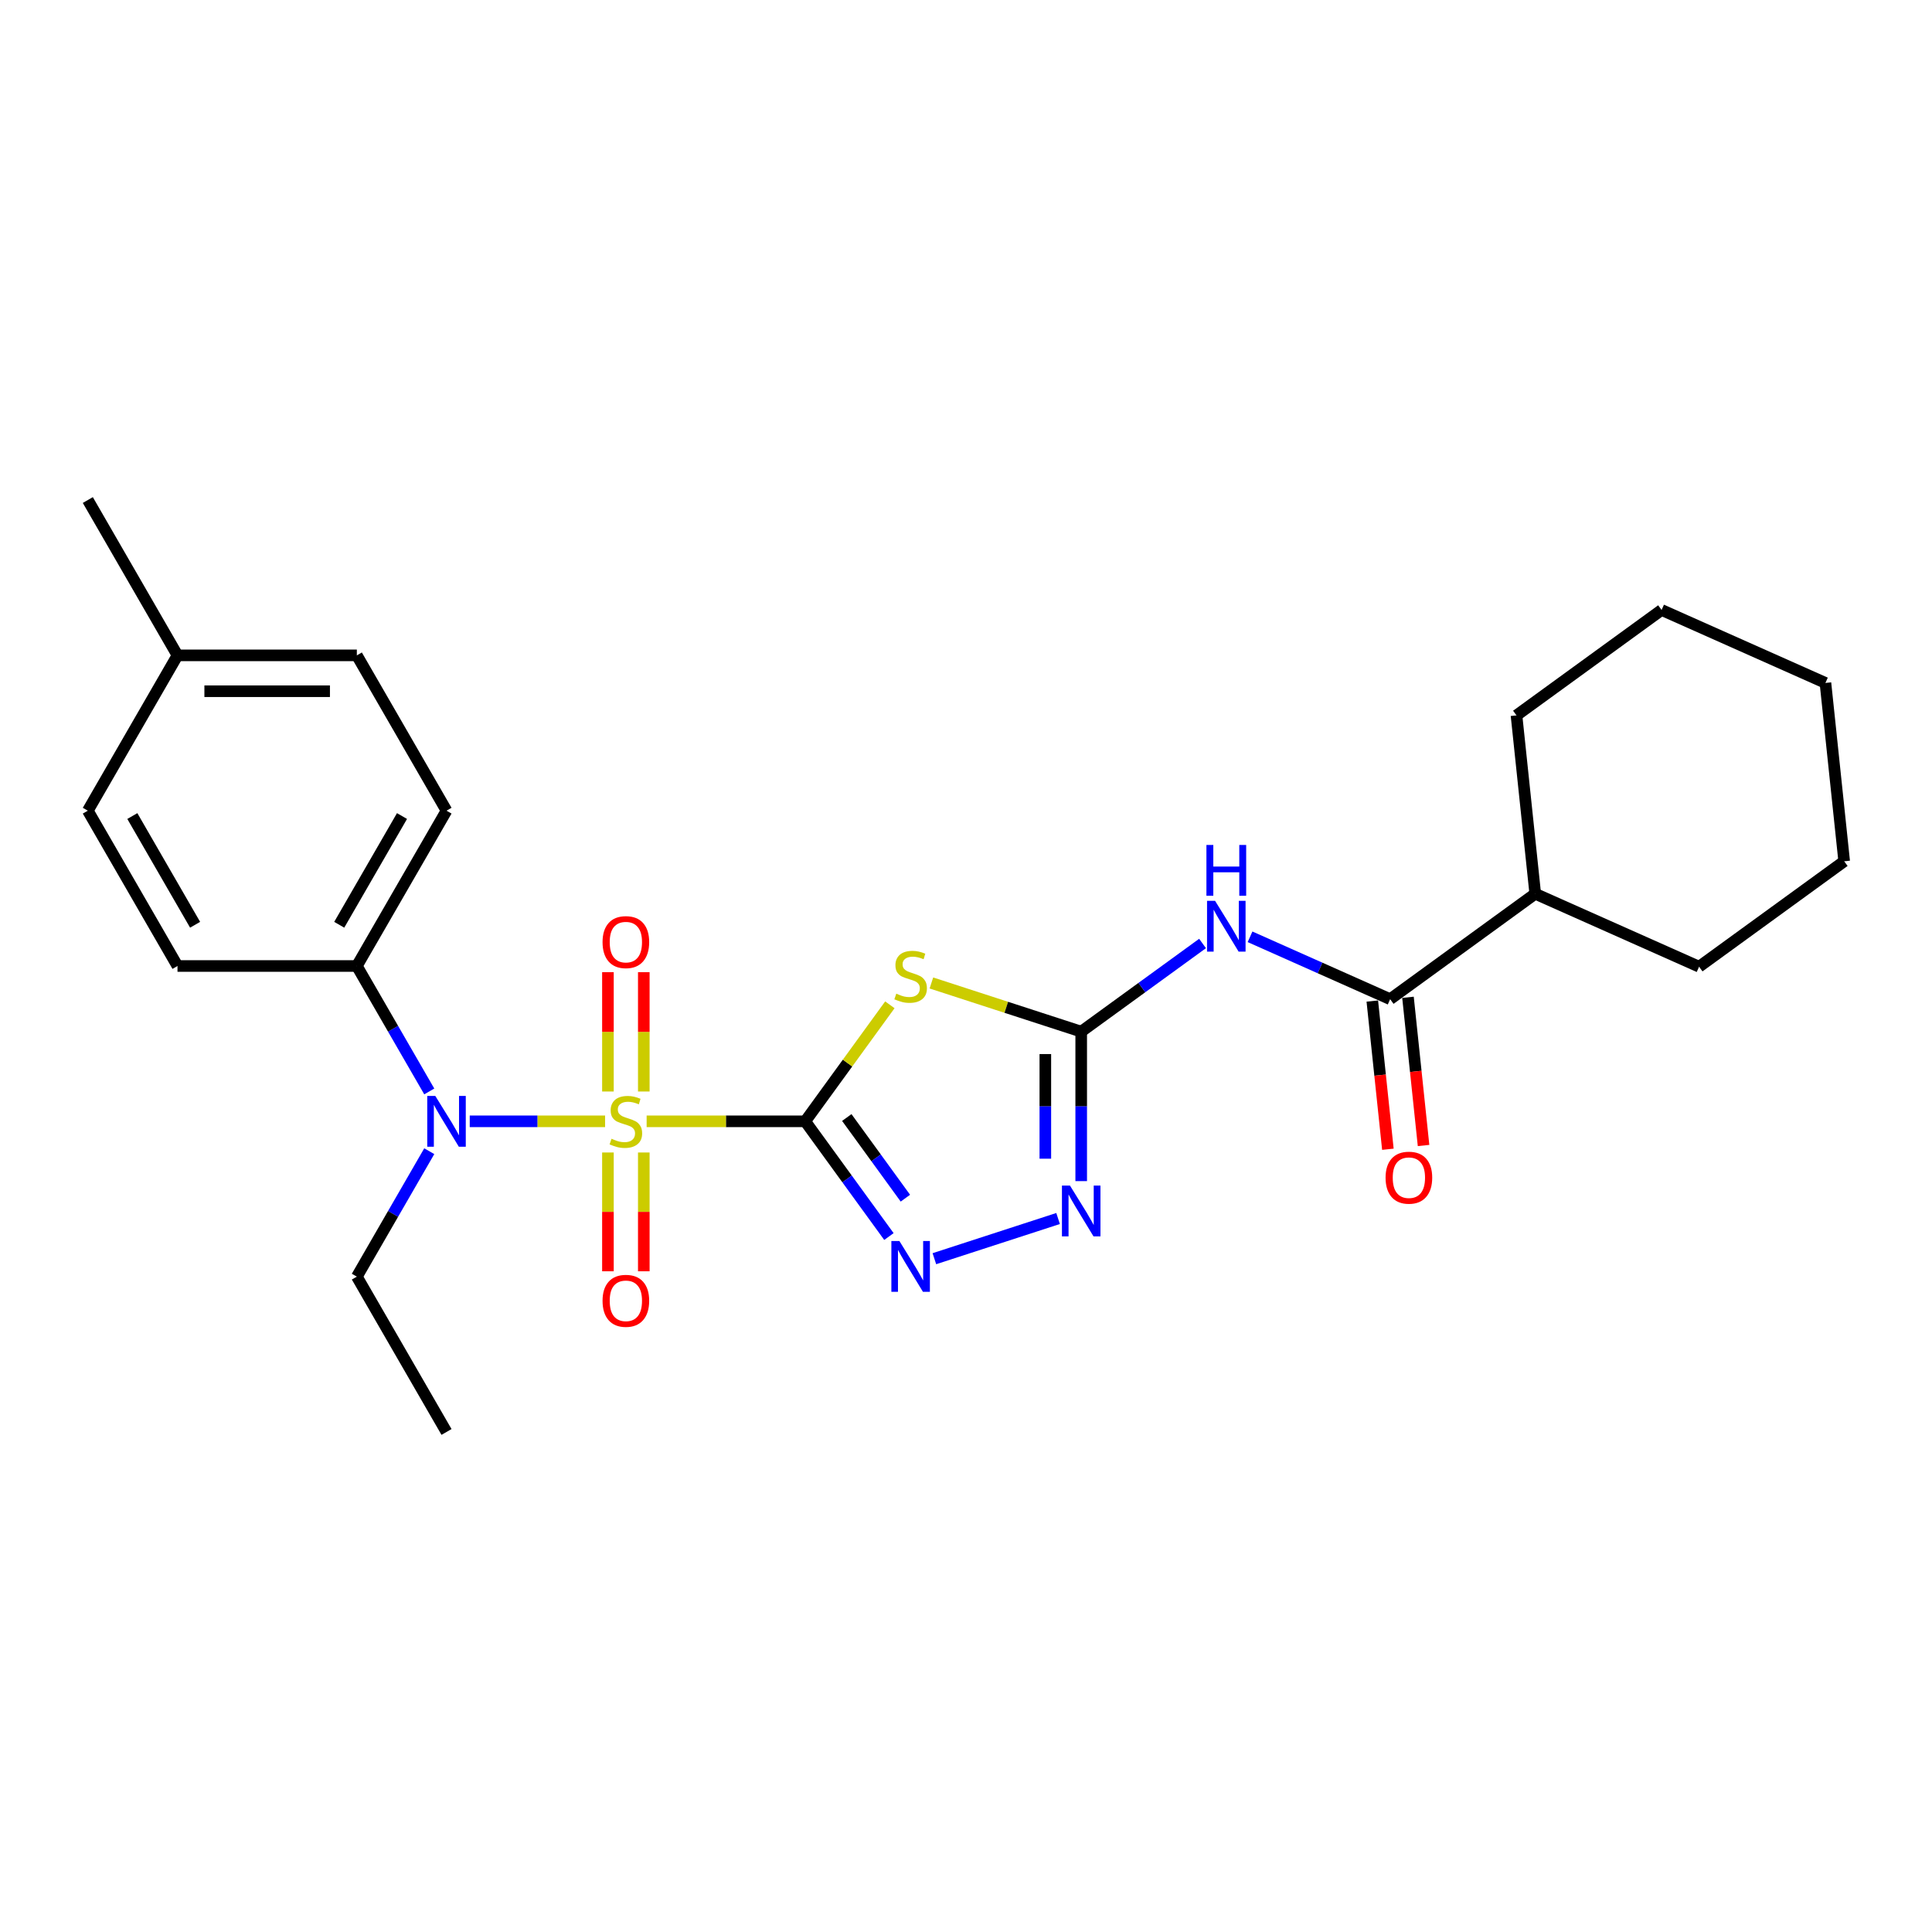 <?xml version='1.0' encoding='iso-8859-1'?>
<svg version='1.1' baseProfile='full'
              xmlns='http://www.w3.org/2000/svg'
                      xmlns:rdkit='http://www.rdkit.org/xml'
                      xmlns:xlink='http://www.w3.org/1999/xlink'
                  xml:space='preserve'
width='1000px' height='1000px' viewBox='0 0 1000 1000'>
<!-- END OF HEADER -->
<rect style='opacity:1.0;fill:#FFFFFF;stroke:none' width='1000' height='1000' x='0' y='0'> </rect>
<path class='bond-0' d='M 416.778,580.394 L 375.737,580.394' style='fill:none;fill-rule:evenodd;stroke:#000000;stroke-width:6px;stroke-linecap:butt;stroke-linejoin:miter;stroke-opacity:1' />
<path class='bond-0' d='M 375.737,580.394 L 334.697,580.394' style='fill:none;fill-rule:evenodd;stroke:#CCCC00;stroke-width:6px;stroke-linecap:butt;stroke-linejoin:miter;stroke-opacity:1' />
<path class='bond-1' d='M 416.778,580.394 L 438.685,550.241' style='fill:none;fill-rule:evenodd;stroke:#000000;stroke-width:6px;stroke-linecap:butt;stroke-linejoin:miter;stroke-opacity:1' />
<path class='bond-1' d='M 438.685,550.241 L 460.593,520.088' style='fill:none;fill-rule:evenodd;stroke:#CCCC00;stroke-width:6px;stroke-linecap:butt;stroke-linejoin:miter;stroke-opacity:1' />
<path class='bond-3' d='M 416.778,580.394 L 438.442,610.212' style='fill:none;fill-rule:evenodd;stroke:#000000;stroke-width:6px;stroke-linecap:butt;stroke-linejoin:miter;stroke-opacity:1' />
<path class='bond-3' d='M 438.442,610.212 L 460.106,640.03' style='fill:none;fill-rule:evenodd;stroke:#0000FF;stroke-width:6px;stroke-linecap:butt;stroke-linejoin:miter;stroke-opacity:1' />
<path class='bond-3' d='M 438.297,578.426 L 453.462,599.299' style='fill:none;fill-rule:evenodd;stroke:#000000;stroke-width:6px;stroke-linecap:butt;stroke-linejoin:miter;stroke-opacity:1' />
<path class='bond-3' d='M 453.462,599.299 L 468.627,620.172' style='fill:none;fill-rule:evenodd;stroke:#0000FF;stroke-width:6px;stroke-linecap:butt;stroke-linejoin:miter;stroke-opacity:1' />
<path class='bond-6' d='M 313.197,580.394 L 278.168,580.394' style='fill:none;fill-rule:evenodd;stroke:#CCCC00;stroke-width:6px;stroke-linecap:butt;stroke-linejoin:miter;stroke-opacity:1' />
<path class='bond-6' d='M 278.168,580.394 L 243.138,580.394' style='fill:none;fill-rule:evenodd;stroke:#0000FF;stroke-width:6px;stroke-linecap:butt;stroke-linejoin:miter;stroke-opacity:1' />
<path class='bond-8' d='M 333.23,564.965 L 333.23,534.083' style='fill:none;fill-rule:evenodd;stroke:#CCCC00;stroke-width:6px;stroke-linecap:butt;stroke-linejoin:miter;stroke-opacity:1' />
<path class='bond-8' d='M 333.23,534.083 L 333.23,503.2' style='fill:none;fill-rule:evenodd;stroke:#FF0000;stroke-width:6px;stroke-linecap:butt;stroke-linejoin:miter;stroke-opacity:1' />
<path class='bond-8' d='M 314.664,564.965 L 314.664,534.083' style='fill:none;fill-rule:evenodd;stroke:#CCCC00;stroke-width:6px;stroke-linecap:butt;stroke-linejoin:miter;stroke-opacity:1' />
<path class='bond-8' d='M 314.664,534.083 L 314.664,503.2' style='fill:none;fill-rule:evenodd;stroke:#FF0000;stroke-width:6px;stroke-linecap:butt;stroke-linejoin:miter;stroke-opacity:1' />
<path class='bond-9' d='M 314.664,596.528 L 314.664,627.271' style='fill:none;fill-rule:evenodd;stroke:#CCCC00;stroke-width:6px;stroke-linecap:butt;stroke-linejoin:miter;stroke-opacity:1' />
<path class='bond-9' d='M 314.664,627.271 L 314.664,658.014' style='fill:none;fill-rule:evenodd;stroke:#FF0000;stroke-width:6px;stroke-linecap:butt;stroke-linejoin:miter;stroke-opacity:1' />
<path class='bond-9' d='M 333.23,596.528 L 333.23,627.271' style='fill:none;fill-rule:evenodd;stroke:#CCCC00;stroke-width:6px;stroke-linecap:butt;stroke-linejoin:miter;stroke-opacity:1' />
<path class='bond-9' d='M 333.23,627.271 L 333.23,658.014' style='fill:none;fill-rule:evenodd;stroke:#FF0000;stroke-width:6px;stroke-linecap:butt;stroke-linejoin:miter;stroke-opacity:1' />
<path class='bond-2' d='M 482.092,508.785 L 520.861,521.382' style='fill:none;fill-rule:evenodd;stroke:#CCCC00;stroke-width:6px;stroke-linecap:butt;stroke-linejoin:miter;stroke-opacity:1' />
<path class='bond-2' d='M 520.861,521.382 L 559.63,533.978' style='fill:none;fill-rule:evenodd;stroke:#000000;stroke-width:6px;stroke-linecap:butt;stroke-linejoin:miter;stroke-opacity:1' />
<path class='bond-4' d='M 559.63,533.978 L 591.035,511.161' style='fill:none;fill-rule:evenodd;stroke:#000000;stroke-width:6px;stroke-linecap:butt;stroke-linejoin:miter;stroke-opacity:1' />
<path class='bond-4' d='M 591.035,511.161 L 622.441,488.344' style='fill:none;fill-rule:evenodd;stroke:#0000FF;stroke-width:6px;stroke-linecap:butt;stroke-linejoin:miter;stroke-opacity:1' />
<path class='bond-26' d='M 559.63,533.978 L 559.63,572.661' style='fill:none;fill-rule:evenodd;stroke:#000000;stroke-width:6px;stroke-linecap:butt;stroke-linejoin:miter;stroke-opacity:1' />
<path class='bond-26' d='M 559.63,572.661 L 559.63,611.344' style='fill:none;fill-rule:evenodd;stroke:#0000FF;stroke-width:6px;stroke-linecap:butt;stroke-linejoin:miter;stroke-opacity:1' />
<path class='bond-26' d='M 541.064,545.583 L 541.064,572.661' style='fill:none;fill-rule:evenodd;stroke:#000000;stroke-width:6px;stroke-linecap:butt;stroke-linejoin:miter;stroke-opacity:1' />
<path class='bond-26' d='M 541.064,572.661 L 541.064,599.739' style='fill:none;fill-rule:evenodd;stroke:#0000FF;stroke-width:6px;stroke-linecap:butt;stroke-linejoin:miter;stroke-opacity:1' />
<path class='bond-5' d='M 483.633,651.502 L 547.662,630.698' style='fill:none;fill-rule:evenodd;stroke:#0000FF;stroke-width:6px;stroke-linecap:butt;stroke-linejoin:miter;stroke-opacity:1' />
<path class='bond-7' d='M 647.022,484.886 L 683.28,501.029' style='fill:none;fill-rule:evenodd;stroke:#0000FF;stroke-width:6px;stroke-linecap:butt;stroke-linejoin:miter;stroke-opacity:1' />
<path class='bond-7' d='M 683.28,501.029 L 719.537,517.172' style='fill:none;fill-rule:evenodd;stroke:#000000;stroke-width:6px;stroke-linecap:butt;stroke-linejoin:miter;stroke-opacity:1' />
<path class='bond-10' d='M 222.187,564.928 L 203.444,532.464' style='fill:none;fill-rule:evenodd;stroke:#0000FF;stroke-width:6px;stroke-linecap:butt;stroke-linejoin:miter;stroke-opacity:1' />
<path class='bond-10' d='M 203.444,532.464 L 184.701,500' style='fill:none;fill-rule:evenodd;stroke:#000000;stroke-width:6px;stroke-linecap:butt;stroke-linejoin:miter;stroke-opacity:1' />
<path class='bond-18' d='M 222.187,595.859 L 203.444,628.324' style='fill:none;fill-rule:evenodd;stroke:#0000FF;stroke-width:6px;stroke-linecap:butt;stroke-linejoin:miter;stroke-opacity:1' />
<path class='bond-18' d='M 203.444,628.324 L 184.701,660.788' style='fill:none;fill-rule:evenodd;stroke:#000000;stroke-width:6px;stroke-linecap:butt;stroke-linejoin:miter;stroke-opacity:1' />
<path class='bond-11' d='M 710.305,518.142 L 714.336,556.496' style='fill:none;fill-rule:evenodd;stroke:#000000;stroke-width:6px;stroke-linecap:butt;stroke-linejoin:miter;stroke-opacity:1' />
<path class='bond-11' d='M 714.336,556.496 L 718.367,594.85' style='fill:none;fill-rule:evenodd;stroke:#FF0000;stroke-width:6px;stroke-linecap:butt;stroke-linejoin:miter;stroke-opacity:1' />
<path class='bond-11' d='M 728.769,516.201 L 732.8,554.555' style='fill:none;fill-rule:evenodd;stroke:#000000;stroke-width:6px;stroke-linecap:butt;stroke-linejoin:miter;stroke-opacity:1' />
<path class='bond-11' d='M 732.8,554.555 L 736.831,592.909' style='fill:none;fill-rule:evenodd;stroke:#FF0000;stroke-width:6px;stroke-linecap:butt;stroke-linejoin:miter;stroke-opacity:1' />
<path class='bond-12' d='M 719.537,517.172 L 794.639,462.607' style='fill:none;fill-rule:evenodd;stroke:#000000;stroke-width:6px;stroke-linecap:butt;stroke-linejoin:miter;stroke-opacity:1' />
<path class='bond-13' d='M 184.701,500 L 231.116,419.606' style='fill:none;fill-rule:evenodd;stroke:#000000;stroke-width:6px;stroke-linecap:butt;stroke-linejoin:miter;stroke-opacity:1' />
<path class='bond-13' d='M 175.584,478.658 L 208.075,422.382' style='fill:none;fill-rule:evenodd;stroke:#000000;stroke-width:6px;stroke-linecap:butt;stroke-linejoin:miter;stroke-opacity:1' />
<path class='bond-14' d='M 184.701,500 L 91.87,500' style='fill:none;fill-rule:evenodd;stroke:#000000;stroke-width:6px;stroke-linecap:butt;stroke-linejoin:miter;stroke-opacity:1' />
<path class='bond-19' d='M 794.639,462.607 L 879.444,500.365' style='fill:none;fill-rule:evenodd;stroke:#000000;stroke-width:6px;stroke-linecap:butt;stroke-linejoin:miter;stroke-opacity:1' />
<path class='bond-20' d='M 794.639,462.607 L 784.935,370.285' style='fill:none;fill-rule:evenodd;stroke:#000000;stroke-width:6px;stroke-linecap:butt;stroke-linejoin:miter;stroke-opacity:1' />
<path class='bond-16' d='M 231.116,419.606 L 184.701,339.212' style='fill:none;fill-rule:evenodd;stroke:#000000;stroke-width:6px;stroke-linecap:butt;stroke-linejoin:miter;stroke-opacity:1' />
<path class='bond-15' d='M 91.87,500 L 45.455,419.606' style='fill:none;fill-rule:evenodd;stroke:#000000;stroke-width:6px;stroke-linecap:butt;stroke-linejoin:miter;stroke-opacity:1' />
<path class='bond-15' d='M 100.986,478.658 L 68.496,422.382' style='fill:none;fill-rule:evenodd;stroke:#000000;stroke-width:6px;stroke-linecap:butt;stroke-linejoin:miter;stroke-opacity:1' />
<path class='bond-17' d='M 45.455,419.606 L 91.87,339.212' style='fill:none;fill-rule:evenodd;stroke:#000000;stroke-width:6px;stroke-linecap:butt;stroke-linejoin:miter;stroke-opacity:1' />
<path class='bond-27' d='M 184.701,339.212 L 91.87,339.212' style='fill:none;fill-rule:evenodd;stroke:#000000;stroke-width:6px;stroke-linecap:butt;stroke-linejoin:miter;stroke-opacity:1' />
<path class='bond-27' d='M 170.776,357.778 L 105.795,357.778' style='fill:none;fill-rule:evenodd;stroke:#000000;stroke-width:6px;stroke-linecap:butt;stroke-linejoin:miter;stroke-opacity:1' />
<path class='bond-21' d='M 91.87,339.212 L 45.455,258.818' style='fill:none;fill-rule:evenodd;stroke:#000000;stroke-width:6px;stroke-linecap:butt;stroke-linejoin:miter;stroke-opacity:1' />
<path class='bond-22' d='M 184.701,660.788 L 231.116,741.182' style='fill:none;fill-rule:evenodd;stroke:#000000;stroke-width:6px;stroke-linecap:butt;stroke-linejoin:miter;stroke-opacity:1' />
<path class='bond-24' d='M 879.444,500.365 L 954.545,445.8' style='fill:none;fill-rule:evenodd;stroke:#000000;stroke-width:6px;stroke-linecap:butt;stroke-linejoin:miter;stroke-opacity:1' />
<path class='bond-23' d='M 784.935,370.285 L 860.037,315.72' style='fill:none;fill-rule:evenodd;stroke:#000000;stroke-width:6px;stroke-linecap:butt;stroke-linejoin:miter;stroke-opacity:1' />
<path class='bond-25' d='M 860.037,315.72 L 944.842,353.478' style='fill:none;fill-rule:evenodd;stroke:#000000;stroke-width:6px;stroke-linecap:butt;stroke-linejoin:miter;stroke-opacity:1' />
<path class='bond-28' d='M 954.545,445.8 L 944.842,353.478' style='fill:none;fill-rule:evenodd;stroke:#000000;stroke-width:6px;stroke-linecap:butt;stroke-linejoin:miter;stroke-opacity:1' />
<path  class='atom-1' d='M 316.521 589.417
Q 316.818 589.528, 318.043 590.048
Q 319.268 590.568, 320.605 590.902
Q 321.979 591.199, 323.316 591.199
Q 325.804 591.199, 327.252 590.011
Q 328.7 588.786, 328.7 586.669
Q 328.7 585.221, 327.957 584.33
Q 327.252 583.439, 326.138 582.956
Q 325.024 582.473, 323.167 581.916
Q 320.828 581.211, 319.417 580.542
Q 318.043 579.874, 317.04 578.463
Q 316.075 577.052, 316.075 574.675
Q 316.075 571.371, 318.303 569.328
Q 320.568 567.286, 325.024 567.286
Q 328.069 567.286, 331.522 568.734
L 330.668 571.594
Q 327.512 570.294, 325.135 570.294
Q 322.573 570.294, 321.162 571.371
Q 319.751 572.41, 319.788 574.23
Q 319.788 575.641, 320.494 576.495
Q 321.236 577.349, 322.276 577.832
Q 323.353 578.314, 325.135 578.871
Q 327.512 579.614, 328.923 580.357
Q 330.334 581.099, 331.336 582.622
Q 332.376 584.107, 332.376 586.669
Q 332.376 590.308, 329.925 592.276
Q 327.512 594.207, 323.464 594.207
Q 321.125 594.207, 319.343 593.687
Q 317.597 593.205, 315.518 592.35
L 316.521 589.417
' fill='#CCCC00'/>
<path  class='atom-2' d='M 463.916 514.315
Q 464.213 514.427, 465.438 514.947
Q 466.664 515.466, 468.001 515.801
Q 469.374 516.098, 470.711 516.098
Q 473.199 516.098, 474.647 514.909
Q 476.095 513.684, 476.095 511.568
Q 476.095 510.119, 475.353 509.228
Q 474.647 508.337, 473.533 507.854
Q 472.419 507.372, 470.563 506.815
Q 468.223 506.109, 466.812 505.441
Q 465.438 504.772, 464.436 503.361
Q 463.47 501.95, 463.47 499.574
Q 463.47 496.269, 465.698 494.227
Q 467.963 492.184, 472.419 492.184
Q 475.464 492.184, 478.918 493.633
L 478.063 496.492
Q 474.907 495.192, 472.531 495.192
Q 469.969 495.192, 468.558 496.269
Q 467.147 497.309, 467.184 499.128
Q 467.184 500.539, 467.889 501.393
Q 468.632 502.247, 469.672 502.73
Q 470.748 503.213, 472.531 503.77
Q 474.907 504.512, 476.318 505.255
Q 477.729 505.998, 478.732 507.52
Q 479.772 509.005, 479.772 511.568
Q 479.772 515.206, 477.321 517.174
Q 474.907 519.105, 470.86 519.105
Q 468.52 519.105, 466.738 518.586
Q 464.993 518.103, 462.913 517.249
L 463.916 514.315
' fill='#CCCC00'/>
<path  class='atom-4' d='M 465.531 642.351
L 474.146 656.275
Q 475 657.649, 476.374 660.137
Q 477.748 662.625, 477.822 662.774
L 477.822 642.351
L 481.313 642.351
L 481.313 668.64
L 477.711 668.64
L 468.465 653.416
Q 467.388 651.634, 466.237 649.592
Q 465.123 647.549, 464.789 646.918
L 464.789 668.64
L 461.372 668.64
L 461.372 642.351
L 465.531 642.351
' fill='#0000FF'/>
<path  class='atom-5' d='M 628.92 466.269
L 637.535 480.194
Q 638.389 481.568, 639.763 484.055
Q 641.137 486.543, 641.211 486.692
L 641.211 466.269
L 644.702 466.269
L 644.702 492.559
L 641.1 492.559
L 631.854 477.334
Q 630.777 475.552, 629.626 473.51
Q 628.512 471.468, 628.178 470.836
L 628.178 492.559
L 624.762 492.559
L 624.762 466.269
L 628.92 466.269
' fill='#0000FF'/>
<path  class='atom-5' d='M 624.446 437.35
L 628.011 437.35
L 628.011 448.527
L 641.453 448.527
L 641.453 437.35
L 645.017 437.35
L 645.017 463.64
L 641.453 463.64
L 641.453 451.498
L 628.011 451.498
L 628.011 463.64
L 624.446 463.64
L 624.446 437.35
' fill='#0000FF'/>
<path  class='atom-6' d='M 553.819 613.664
L 562.433 627.589
Q 563.287 628.963, 564.661 631.451
Q 566.035 633.939, 566.109 634.087
L 566.109 613.664
L 569.6 613.664
L 569.6 639.954
L 565.998 639.954
L 556.752 624.73
Q 555.675 622.948, 554.524 620.905
Q 553.41 618.863, 553.076 618.232
L 553.076 639.954
L 549.66 639.954
L 549.66 613.664
L 553.819 613.664
' fill='#0000FF'/>
<path  class='atom-7' d='M 225.305 567.249
L 233.92 581.174
Q 234.774 582.548, 236.148 585.035
Q 237.522 587.523, 237.596 587.672
L 237.596 567.249
L 241.086 567.249
L 241.086 593.539
L 237.484 593.539
L 228.238 578.314
Q 227.162 576.532, 226.011 574.49
Q 224.897 572.448, 224.562 571.816
L 224.562 593.539
L 221.146 593.539
L 221.146 567.249
L 225.305 567.249
' fill='#0000FF'/>
<path  class='atom-9' d='M 311.879 487.637
Q 311.879 481.325, 314.998 477.797
Q 318.117 474.27, 323.947 474.27
Q 329.777 474.27, 332.896 477.797
Q 336.015 481.325, 336.015 487.637
Q 336.015 494.024, 332.859 497.663
Q 329.703 501.265, 323.947 501.265
Q 318.154 501.265, 314.998 497.663
Q 311.879 494.061, 311.879 487.637
M 323.947 498.294
Q 327.957 498.294, 330.111 495.621
Q 332.302 492.91, 332.302 487.637
Q 332.302 482.476, 330.111 479.877
Q 327.957 477.24, 323.947 477.24
Q 319.937 477.24, 317.746 479.839
Q 315.592 482.439, 315.592 487.637
Q 315.592 492.947, 317.746 495.621
Q 319.937 498.294, 323.947 498.294
' fill='#FF0000'/>
<path  class='atom-10' d='M 311.879 673.299
Q 311.879 666.986, 314.998 663.459
Q 318.117 659.931, 323.947 659.931
Q 329.777 659.931, 332.896 663.459
Q 336.015 666.986, 336.015 673.299
Q 336.015 679.686, 332.859 683.325
Q 329.703 686.927, 323.947 686.927
Q 318.154 686.927, 314.998 683.325
Q 311.879 679.723, 311.879 673.299
M 323.947 683.956
Q 327.957 683.956, 330.111 681.282
Q 332.302 678.572, 332.302 673.299
Q 332.302 668.138, 330.111 665.538
Q 327.957 662.902, 323.947 662.902
Q 319.937 662.902, 317.746 665.501
Q 315.592 668.1, 315.592 673.299
Q 315.592 678.609, 317.746 681.282
Q 319.937 683.956, 323.947 683.956
' fill='#FF0000'/>
<path  class='atom-12' d='M 717.172 609.568
Q 717.172 603.256, 720.291 599.728
Q 723.41 596.2, 729.24 596.2
Q 735.07 596.2, 738.189 599.728
Q 741.308 603.256, 741.308 609.568
Q 741.308 615.955, 738.152 619.594
Q 734.996 623.196, 729.24 623.196
Q 723.448 623.196, 720.291 619.594
Q 717.172 615.992, 717.172 609.568
M 729.24 620.225
Q 733.251 620.225, 735.404 617.552
Q 737.595 614.841, 737.595 609.568
Q 737.595 604.407, 735.404 601.807
Q 733.251 599.171, 729.24 599.171
Q 725.23 599.171, 723.039 601.77
Q 720.885 604.37, 720.885 609.568
Q 720.885 614.878, 723.039 617.552
Q 725.23 620.225, 729.24 620.225
' fill='#FF0000'/>
</svg>

